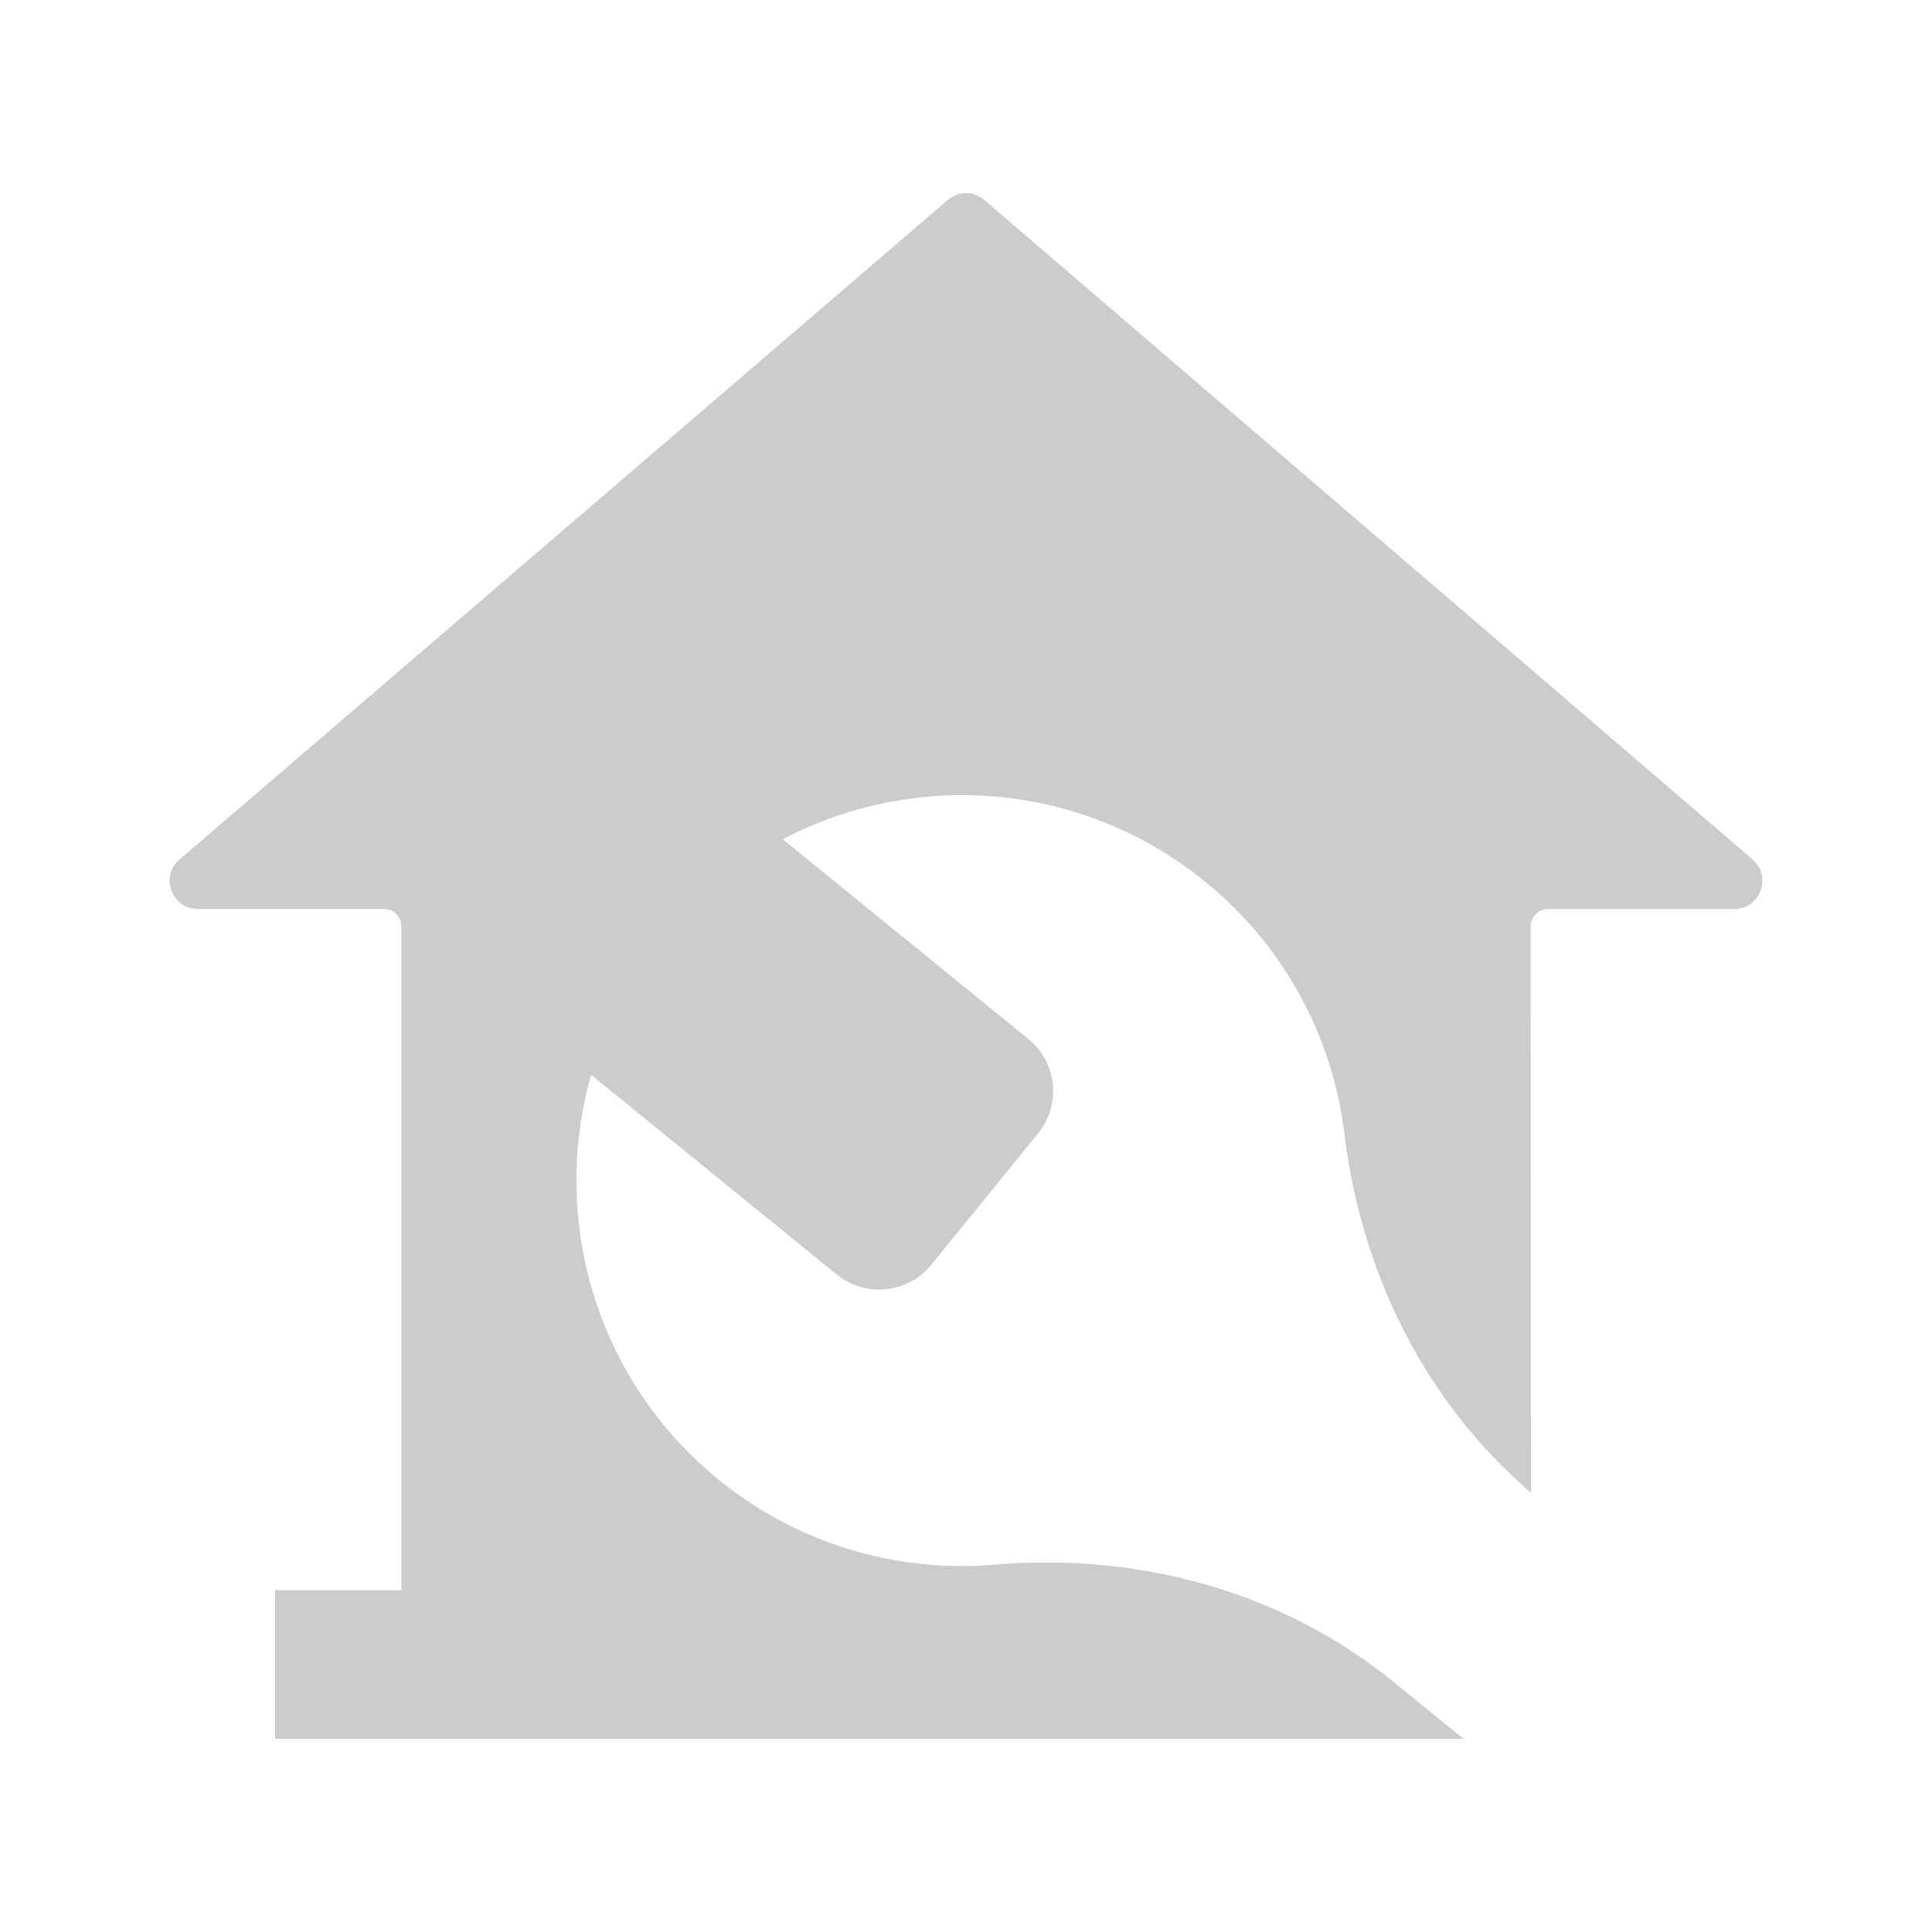 <?xml version="1.0" encoding="UTF-8"?>
<!DOCTYPE svg PUBLIC "-//W3C//DTD SVG 1.1//EN" "http://www.w3.org/Graphics/SVG/1.1/DTD/svg11.dtd">
<!-- Creator: CorelDRAW 2020 (64-Bit) -->
<svg xmlns="http://www.w3.org/2000/svg" xml:space="preserve" width="10.583mm" height="10.583mm" version="1.1" style="shape-rendering:geometricPrecision; text-rendering:geometricPrecision; image-rendering:optimizeQuality; fill-rule:evenodd; clip-rule:evenodd"
viewBox="0 0 1058.32 1058.32"
 xmlns:xlink="http://www.w3.org/1999/xlink"
 xmlns:xodm="http://www.corel.com/coreldraw/odm/2003">
 <defs>
  <style type="text/css">
   <![CDATA[
    .fil0 {fill:none}
    .fil1 {fill:#CCCCCC;fill-rule:nonzero}
   ]]>
  </style>
 </defs>
 <g id="Capa_x0020_1">
  <rect class="fil0" width="1058.32" height="1058.32"/>
  <g id="_1537805553232">
   <path class="fil1" d="M960.09 470.81l-420.87 -361.25c-5.81,-4.99 -14.24,-4.99 -20.05,0l-420.84 361.25c-5.99,5.16 -6.21,12.16 -4.41,17.04 1.79,4.84 6.53,10.04 14.46,10.04l101.85 0c5.35,0 9.65,4.35 9.65,9.66l0 363.54 -69.17 0 0 81.4 650.96 0 -38.32 -31.17c-61.35,-49.91 -139.95,-70.9 -218.78,-64.22 -52.52,4.41 -106.77,-10.69 -150.9,-46.57 -67.55,-54.93 -92.27,-143 -69.85,-221.76l134.53 109.39c15.75,12.8 38.93,10.44 51.74,-5.31l58.55 -72.01c12.81,-15.75 10.44,-38.93 -5.35,-51.73l-134.53 -109.39c72.54,-38.03 163.78,-31.75 231.34,23.17 44.13,35.88 70,85.89 76.35,138.24 9.29,76.17 44.05,146.81 102.17,196.5l-0.14 -310.01c0,-2.58 1,-5.02 2.83,-6.85 1.8,-1.8 4.27,-2.84 6.82,-2.84l101.86 0c7.89,0 12.63,-5.2 14.42,-10.04 1.79,-4.85 1.58,-11.88 -4.41,-17.01l0.09 -0.07z"/>
  </g>
 </g>
</svg>
